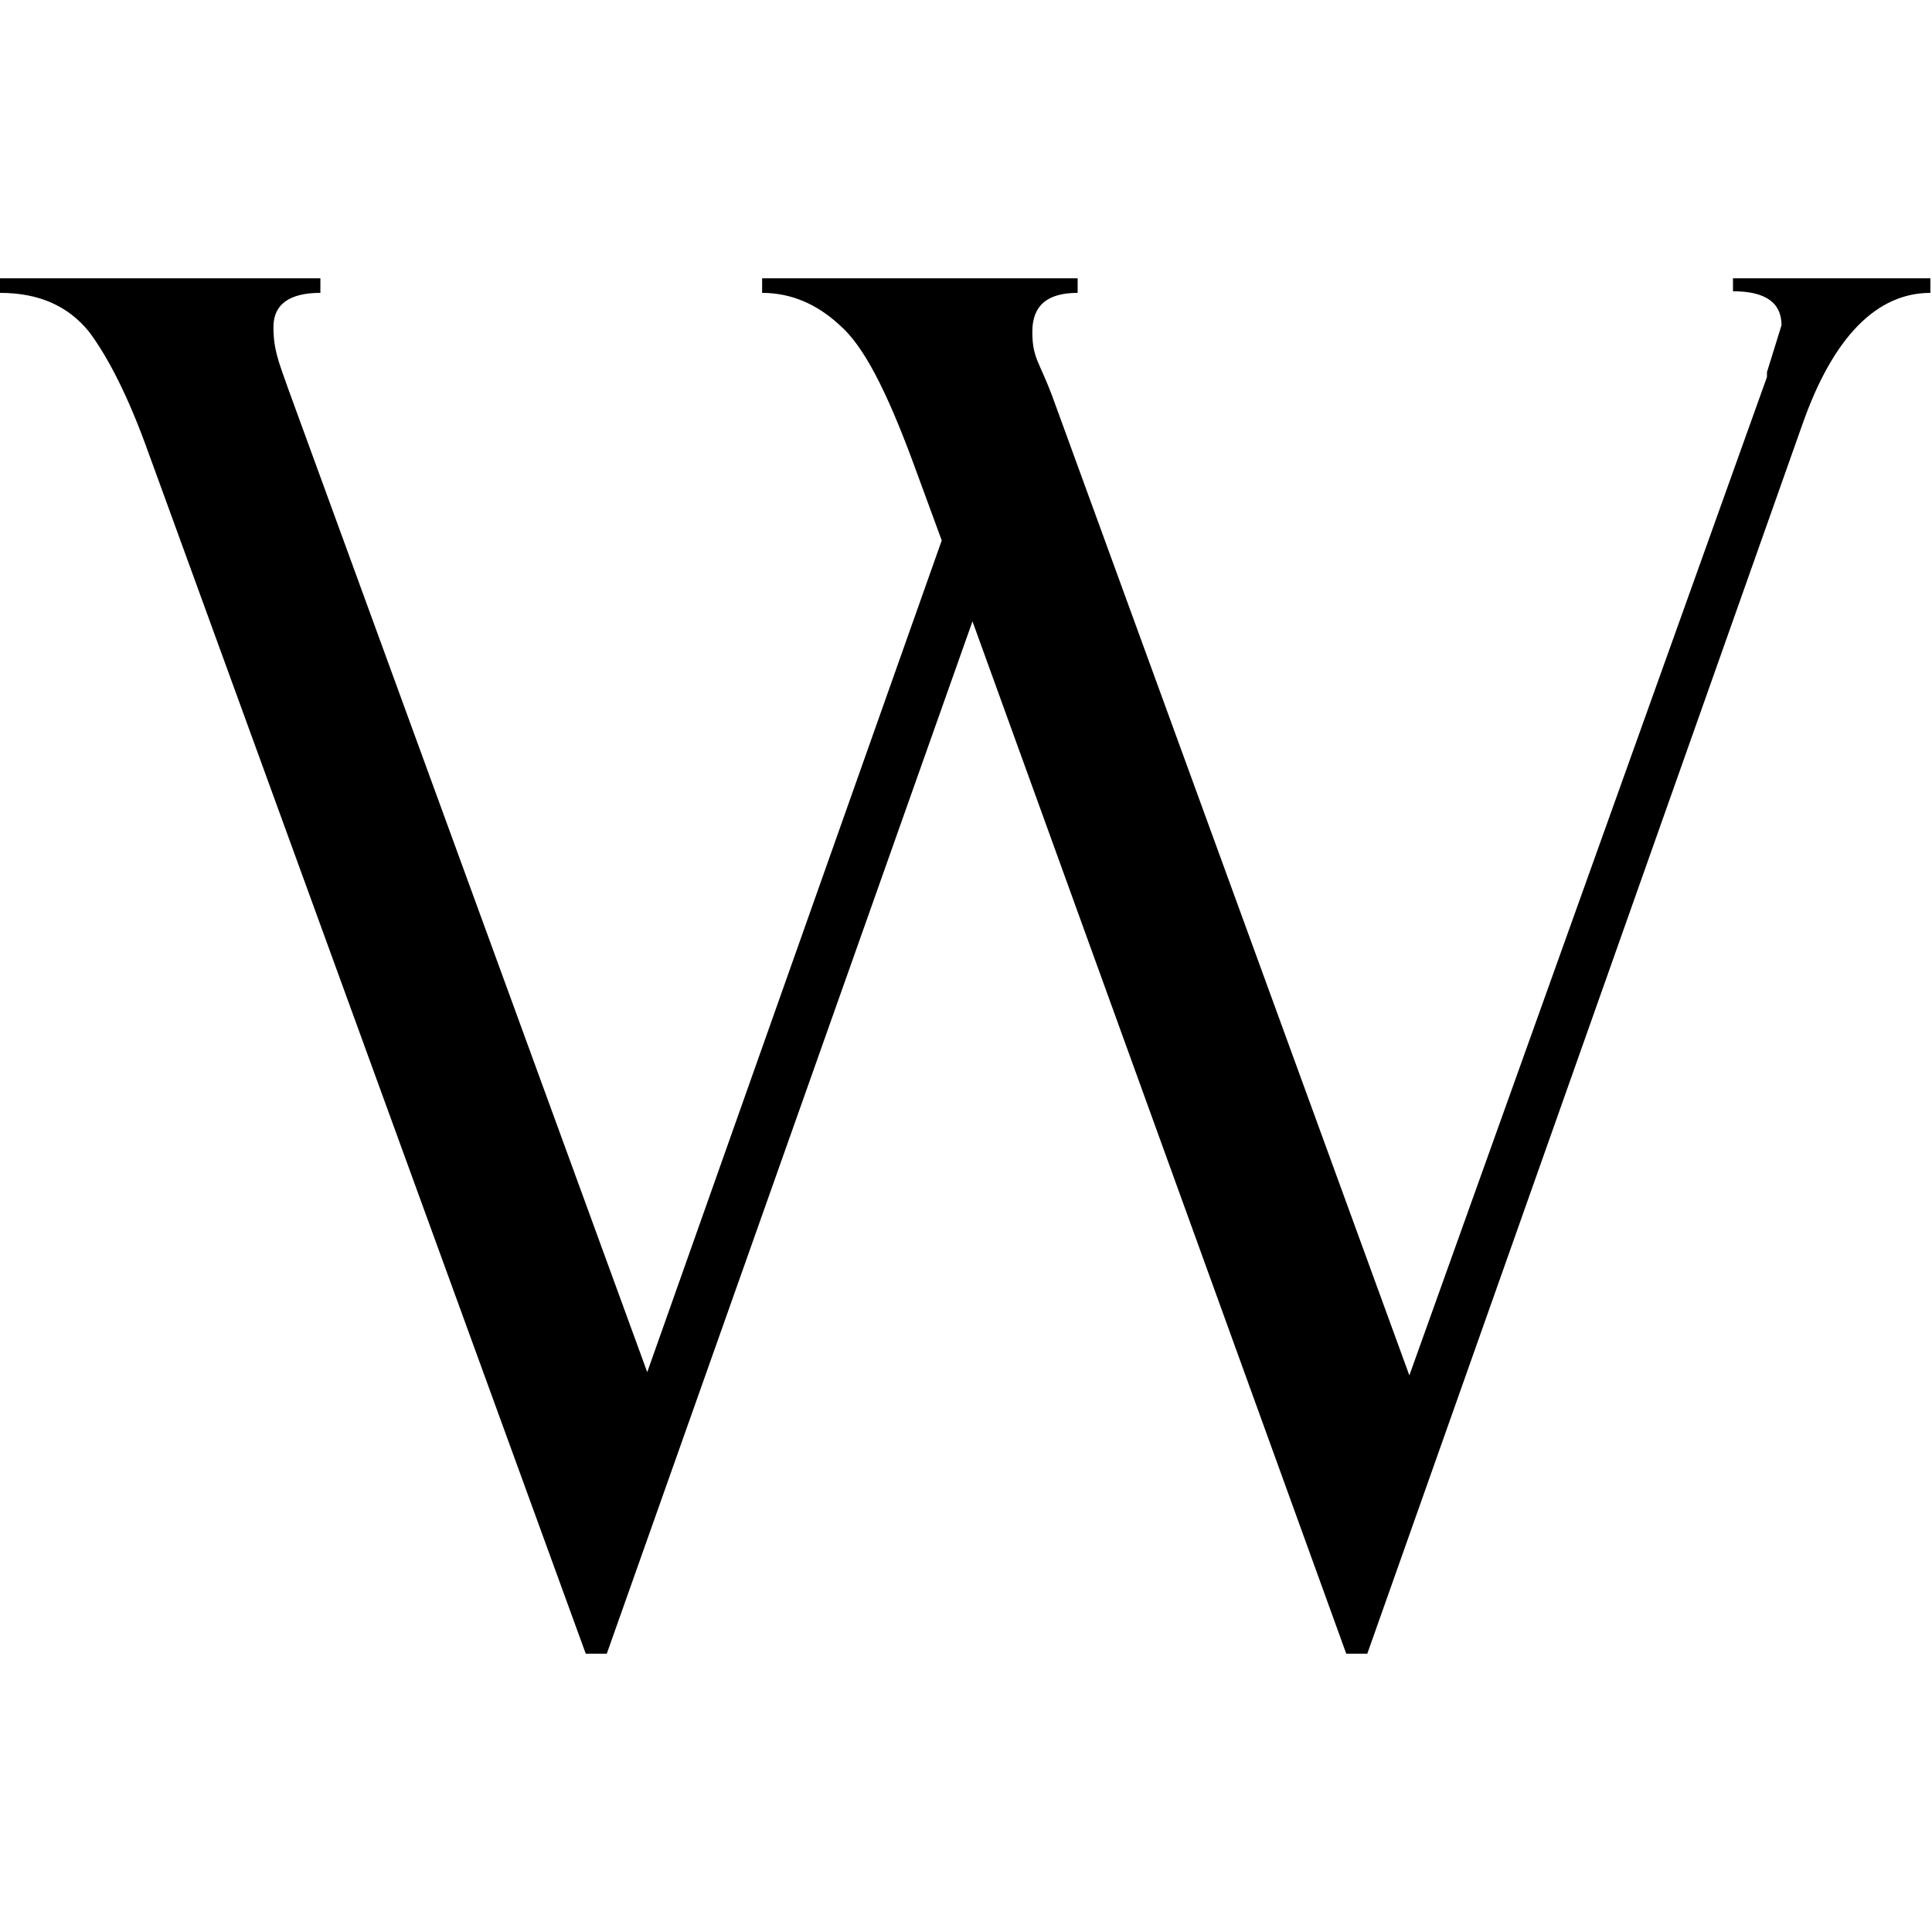 <svg xmlns="http://www.w3.org/2000/svg" version="1.1" xmlns:xlink="http://www.w3.org/1999/xlink" xmlns:svgjs="http://svgjs.dev/svgjs" width="119.4" height="119.4"><svg id="SvgjsSvg1008" xmlns="http://www.w3.org/2000/svg" version="1.1" viewBox="0 0 119.4 119.4">
  <!-- Generator: Adobe Illustrator 29.2.1, SVG Export Plug-In . SVG Version: 2.1.0 Build 116)  -->
  <path d="M84.6,102.2h-1.4l-23.1-63.8-22.6,63.8h-1.3L9,27.5c-1.1-3-2.3-5.4-3.5-7C4.2,18.9,2.4,18.1,0,18.1v-.9h19.8v.9c-1.9,0-2.9.7-2.9,2.1s.3,2.1.9,3.8l22.2,60.8,18.2-51.4-1.8-4.9c-1.6-4.3-3-7.1-4.5-8.4-1.4-1.3-3-2-4.8-2v-.9h19.5v.9c-1.9,0-2.8.8-2.8,2.4s.4,1.8,1.2,3.9l22.1,60.6,22.1-61.7c0-.2,0-.2,0-.3l.9-2.9c0-1.4-1-2.1-3-2.1v-.8h12.2v.9c-3.3,0-6,2.7-7.9,8.1,0,0-26.9,76-26.9,76Z"></path>
</svg><style>@media (prefers-color-scheme: light) { :root { filter: none; } }
@media (prefers-color-scheme: dark) { :root { filter: none; } }
</style></svg>